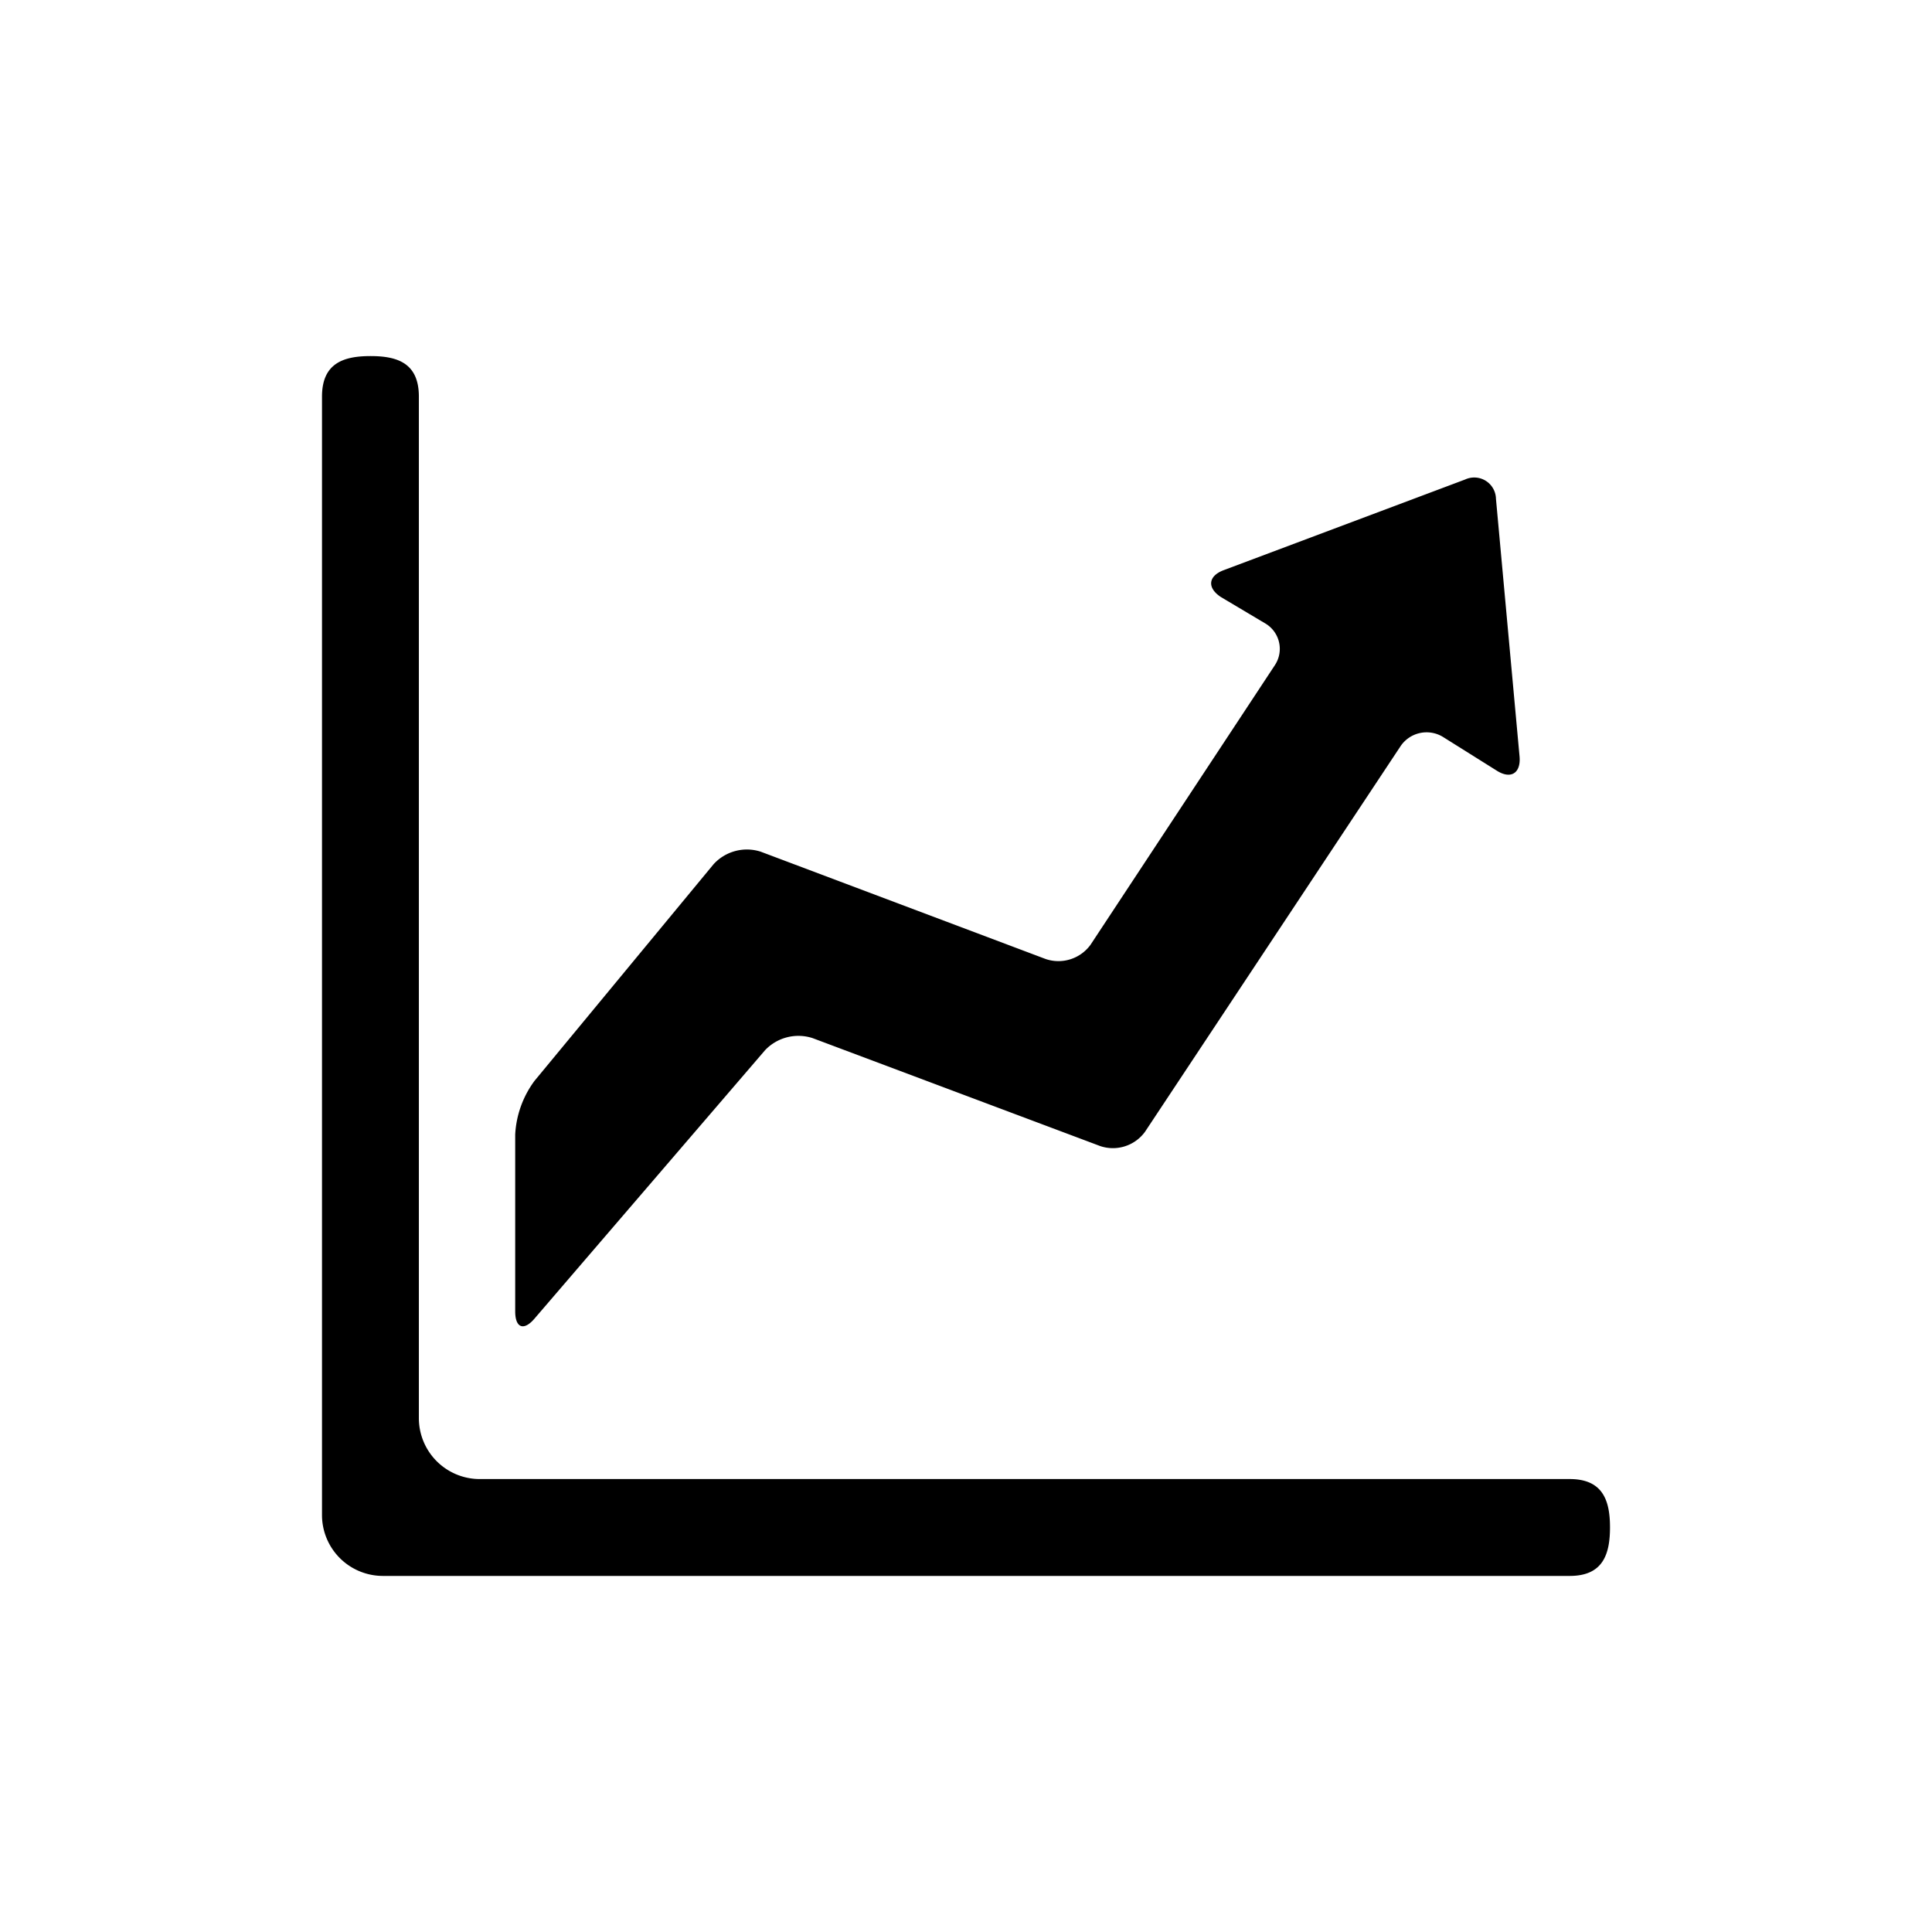 <?xml version="1.0" encoding="utf-8"?><!-- Uploaded to: SVG Repo, www.svgrepo.com, Generator: SVG Repo Mixer Tools -->
<svg fill="#000000" width="800px" height="800px" viewBox="0 -8 72 72" id="Layer_1" data-name="Layer 1" xmlns="http://www.w3.org/2000/svg">
<title>line-chart</title>
<g id="Layer_5" data-name="Layer 5">
<path d="M60,48.92c0,1-.26,1.81-1.5,1.81H14.26A2.27,2.27,0,0,1,12,48.47V6.78c0-1.25.81-1.51,1.81-1.51s1.8.26,1.8,1.51V44.86a2.27,2.27,0,0,0,2.26,2.26H58.5C59.74,47.12,60,47.93,60,48.92Z"/>
<path d="M55.78,20.72c.52.33.9.1.85-.52l-.88-9.61a.81.81,0,0,0-1.15-.72l-9,3.38c-.58.22-.62.66-.1,1l1.68,1a1.1,1.1,0,0,1,.33,1.54L40.64,27.21a1.48,1.48,0,0,1-1.67.53l-10.62-4a1.68,1.68,0,0,0-1.76.47l-6.67,8.07a3.68,3.68,0,0,0-.72,2l0,6.59c0,.62.32.74.72.27l8.59-10a1.71,1.71,0,0,1,1.78-.45L41,34.71a1.48,1.48,0,0,0,1.67-.53L52.2,19.8a1.17,1.17,0,0,1,1.57-.34Z"/>
</g>
</svg>